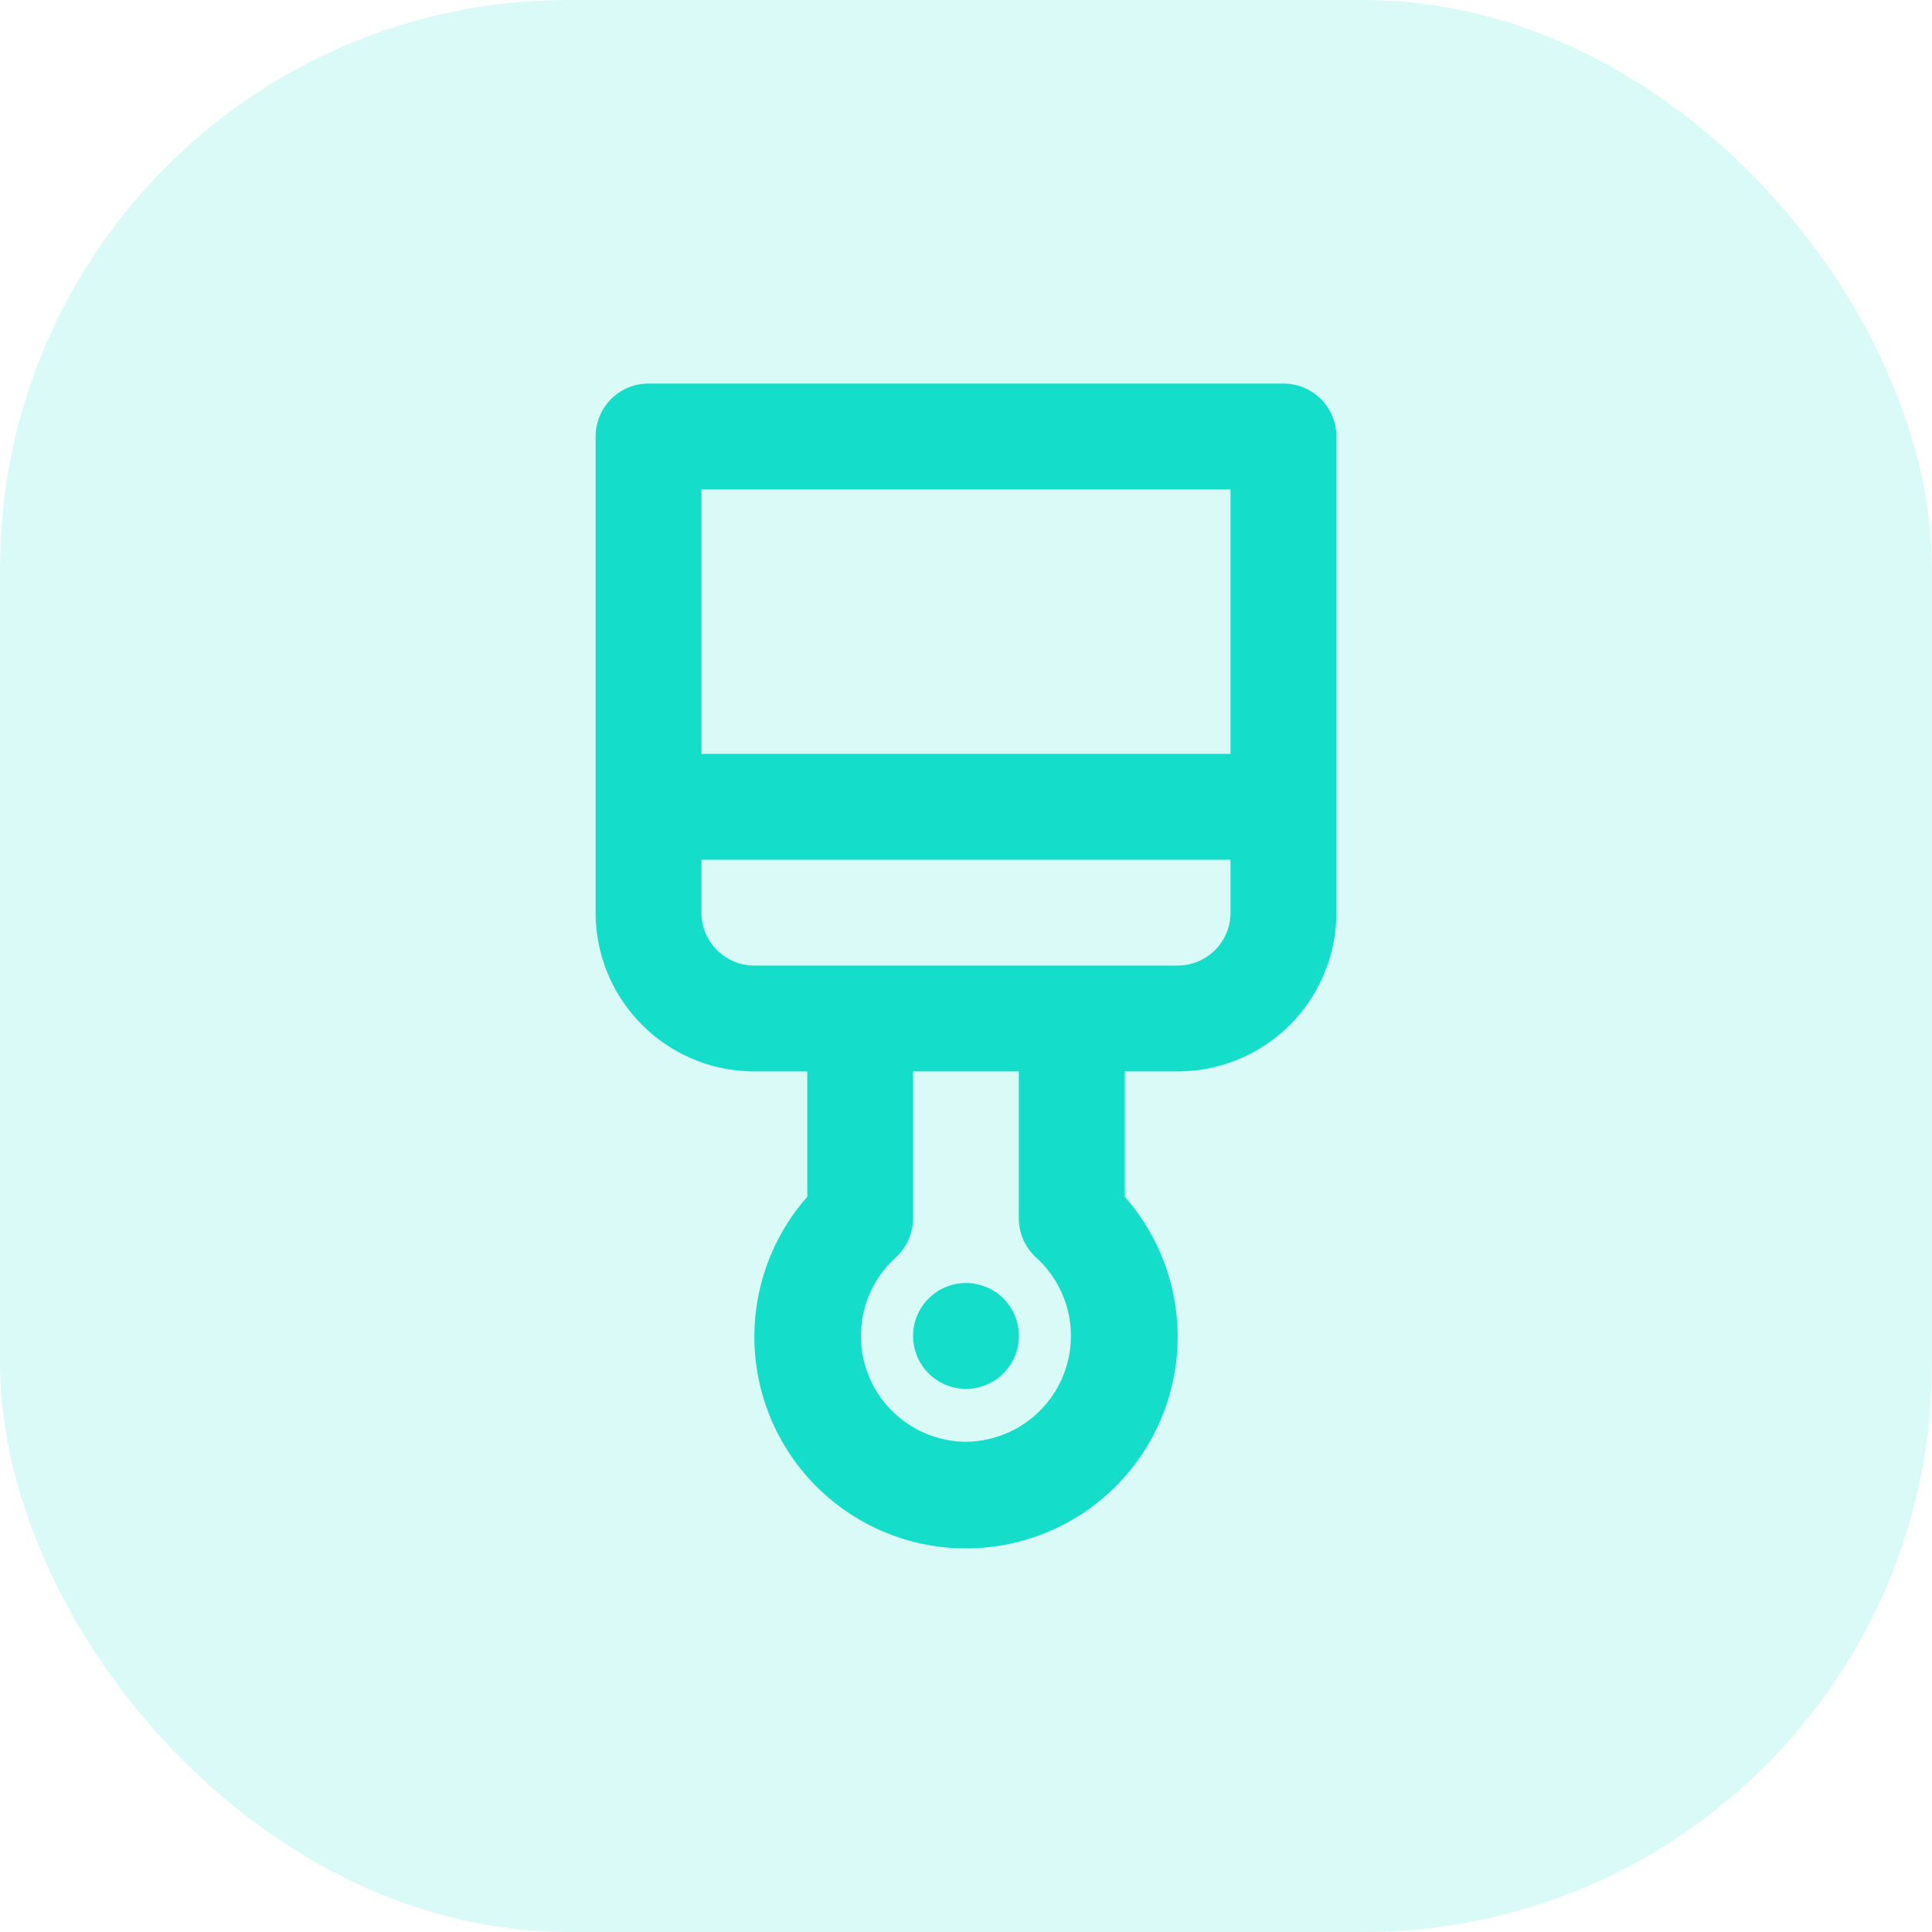 <svg xmlns="http://www.w3.org/2000/svg" width="85" height="85" viewBox="0 0 85 85">
  <g id="Group_17" data-name="Group 17" transform="translate(-229 -2208)">
    <rect id="Rectangle_16" data-name="Rectangle 16" width="85" height="85" rx="25" transform="translate(229 2208)" fill="#14ddc9" opacity="0.16"/>
    <path id="brush-alt" d="M21.295,40.573A2.328,2.328,0,1,0,23.623,42.9,2.328,2.328,0,0,0,21.295,40.573ZM35.262,1H7.328A2.328,2.328,0,0,0,5,3.328V24.278a6.984,6.984,0,0,0,6.984,6.984h2.328v5.517a9.311,9.311,0,1,0,13.967,0V31.262h2.328a6.984,6.984,0,0,0,6.984-6.984V3.328A2.328,2.328,0,0,0,35.262,1ZM21.295,47.557a4.656,4.656,0,0,1-3.1-8.1,2.328,2.328,0,0,0,.768-1.723V31.262h4.656v6.471a2.328,2.328,0,0,0,.768,1.723,4.656,4.656,0,0,1-3.1,8.1ZM32.934,24.278a2.328,2.328,0,0,1-2.328,2.328H11.984a2.328,2.328,0,0,1-2.328-2.328V21.951H32.934Zm0-6.984H9.656V5.656H32.934Z" transform="translate(250.205 2223.875)" fill="#14ddc9"/>
  </g>
</svg>
